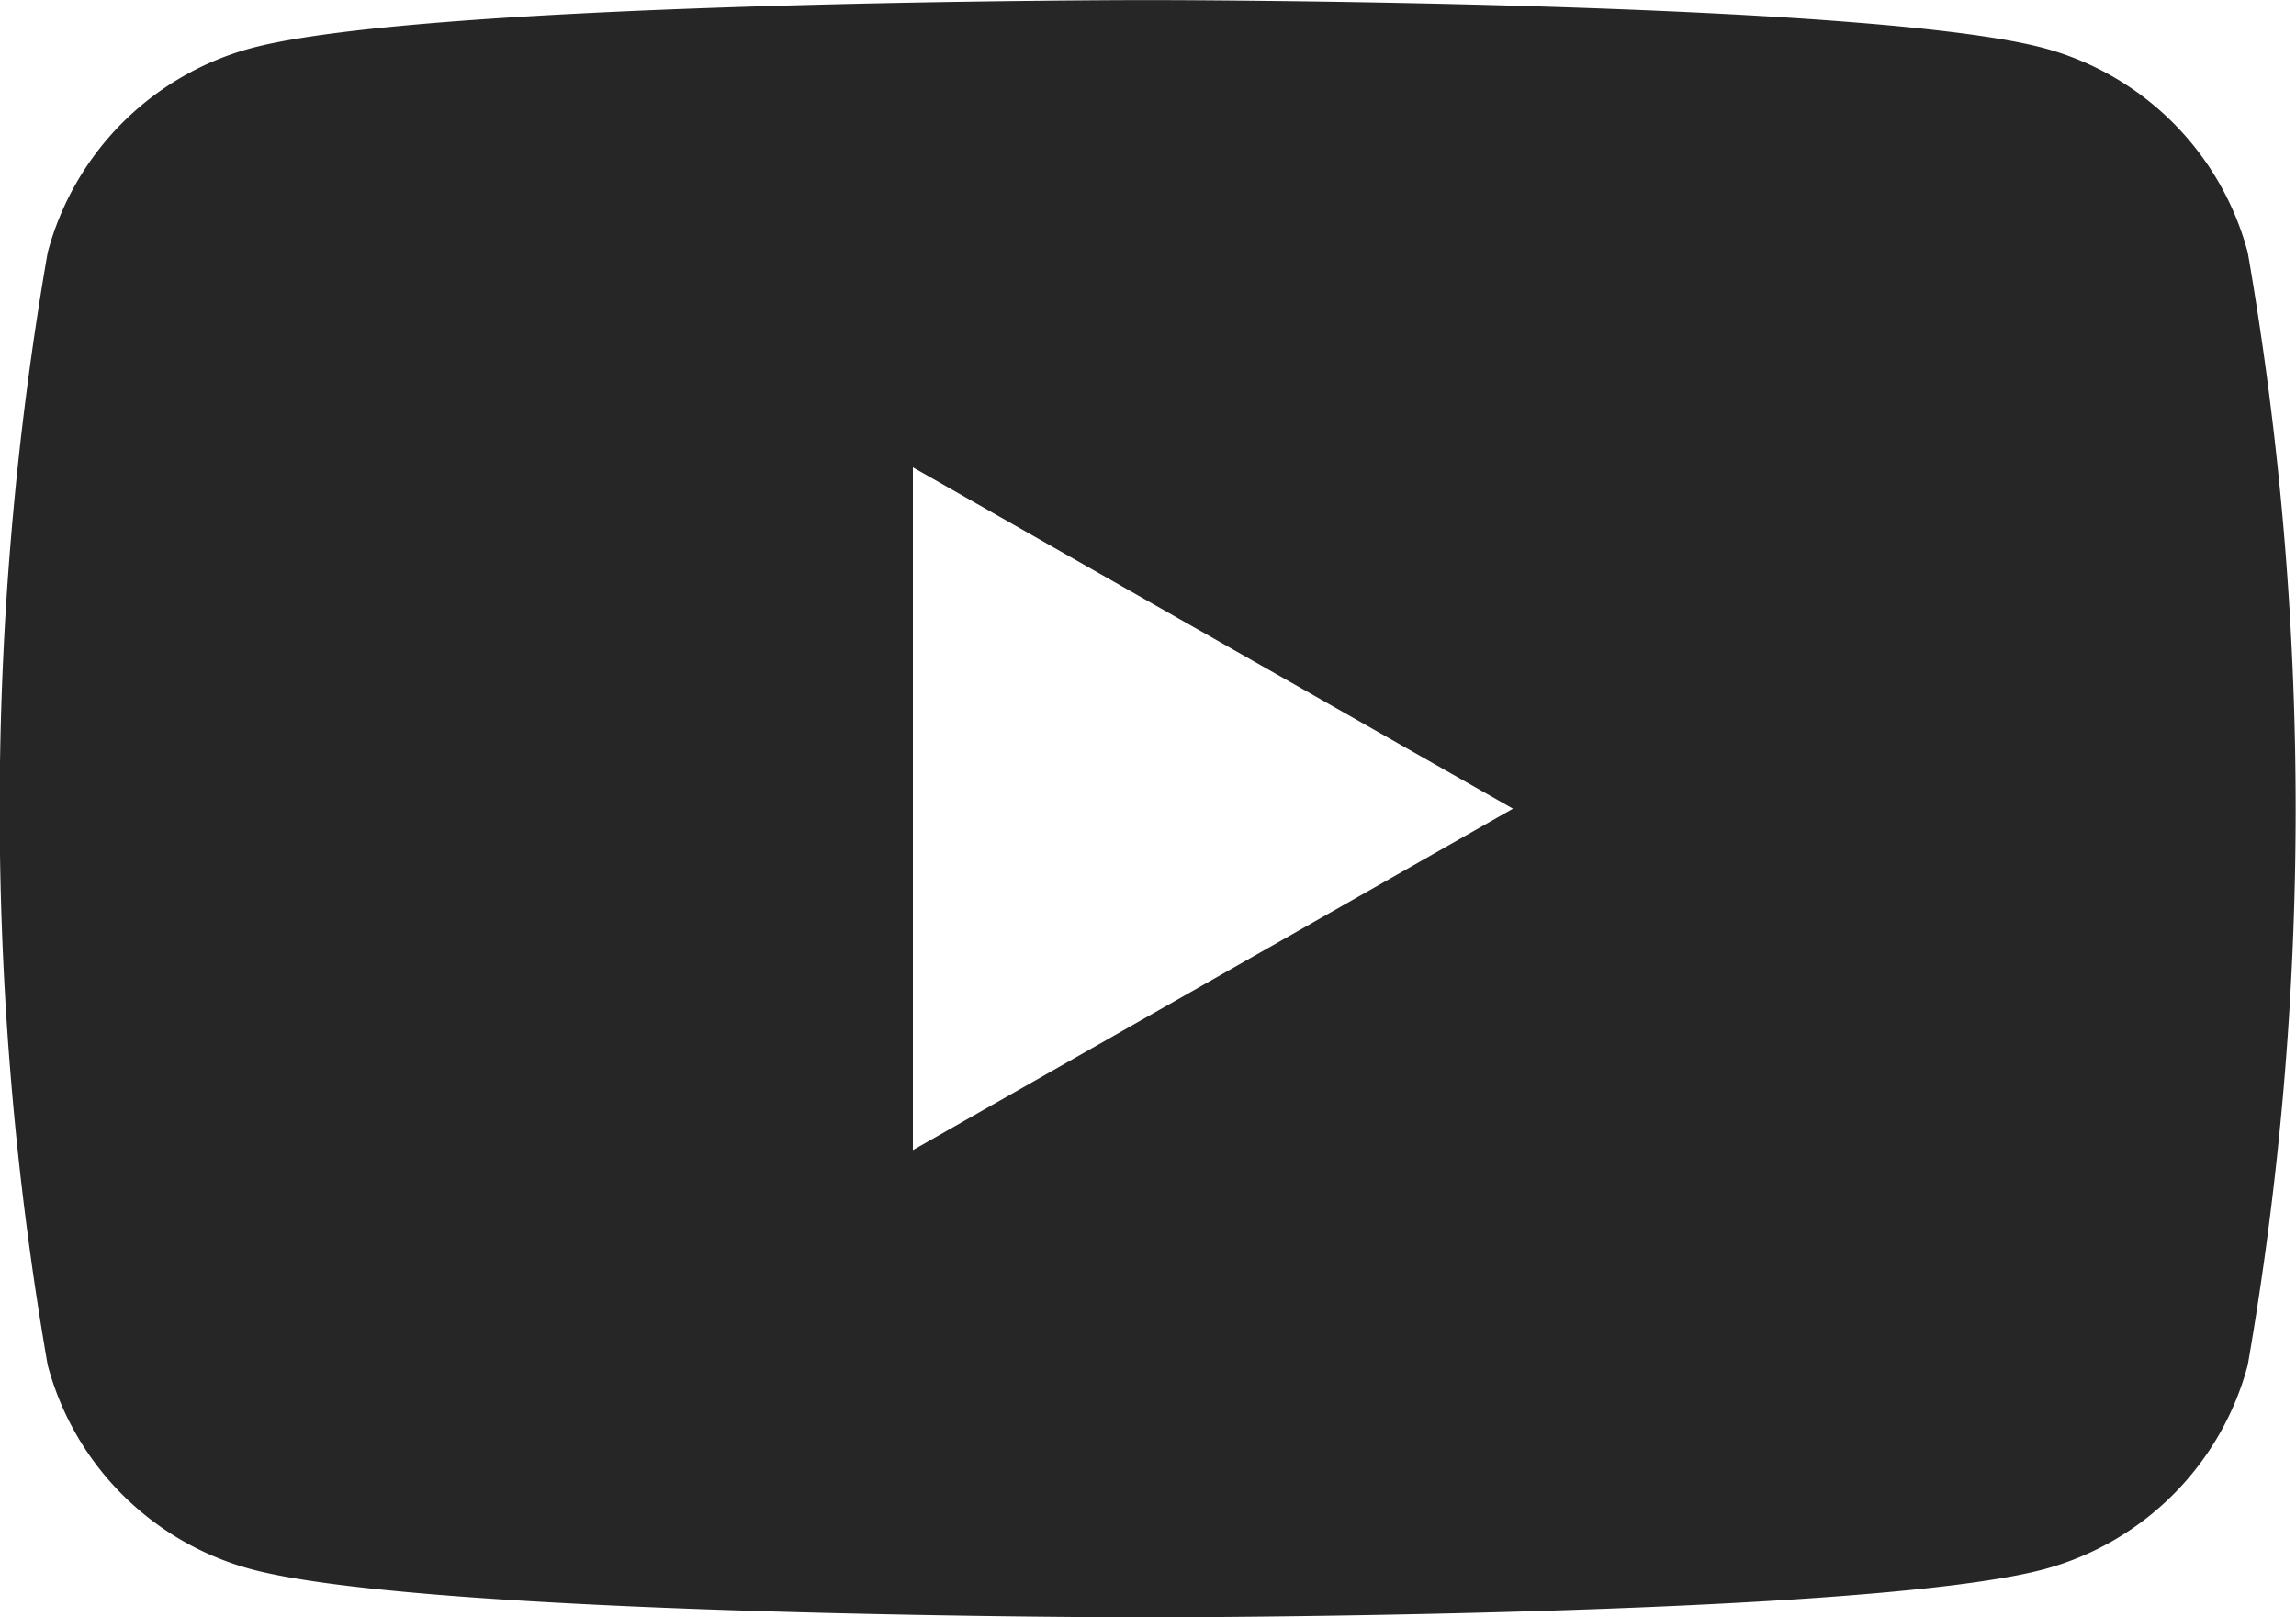 <svg xmlns="http://www.w3.org/2000/svg" width="25" height="17.613" viewBox="0 0 25 17.613">
  <path id="パス_68" data-name="パス 68" d="M483.6,9588.339a3.142,3.142,0,0,0-2.211-2.225c-1.949-.525-9.768-.525-9.768-.525s-7.818,0-9.766.525a3.142,3.142,0,0,0-2.211,2.225,35.369,35.369,0,0,0,0,12.114,3.139,3.139,0,0,0,2.211,2.223c1.949.526,9.766.526,9.766.526s7.819,0,9.768-.526a3.139,3.139,0,0,0,2.211-2.223,35.454,35.454,0,0,0,0-12.114Zm-14.535,9.774v-7.435l6.534,3.717Z" transform="translate(-459.125 -9585.588)" fill="#262626"/>
</svg>
